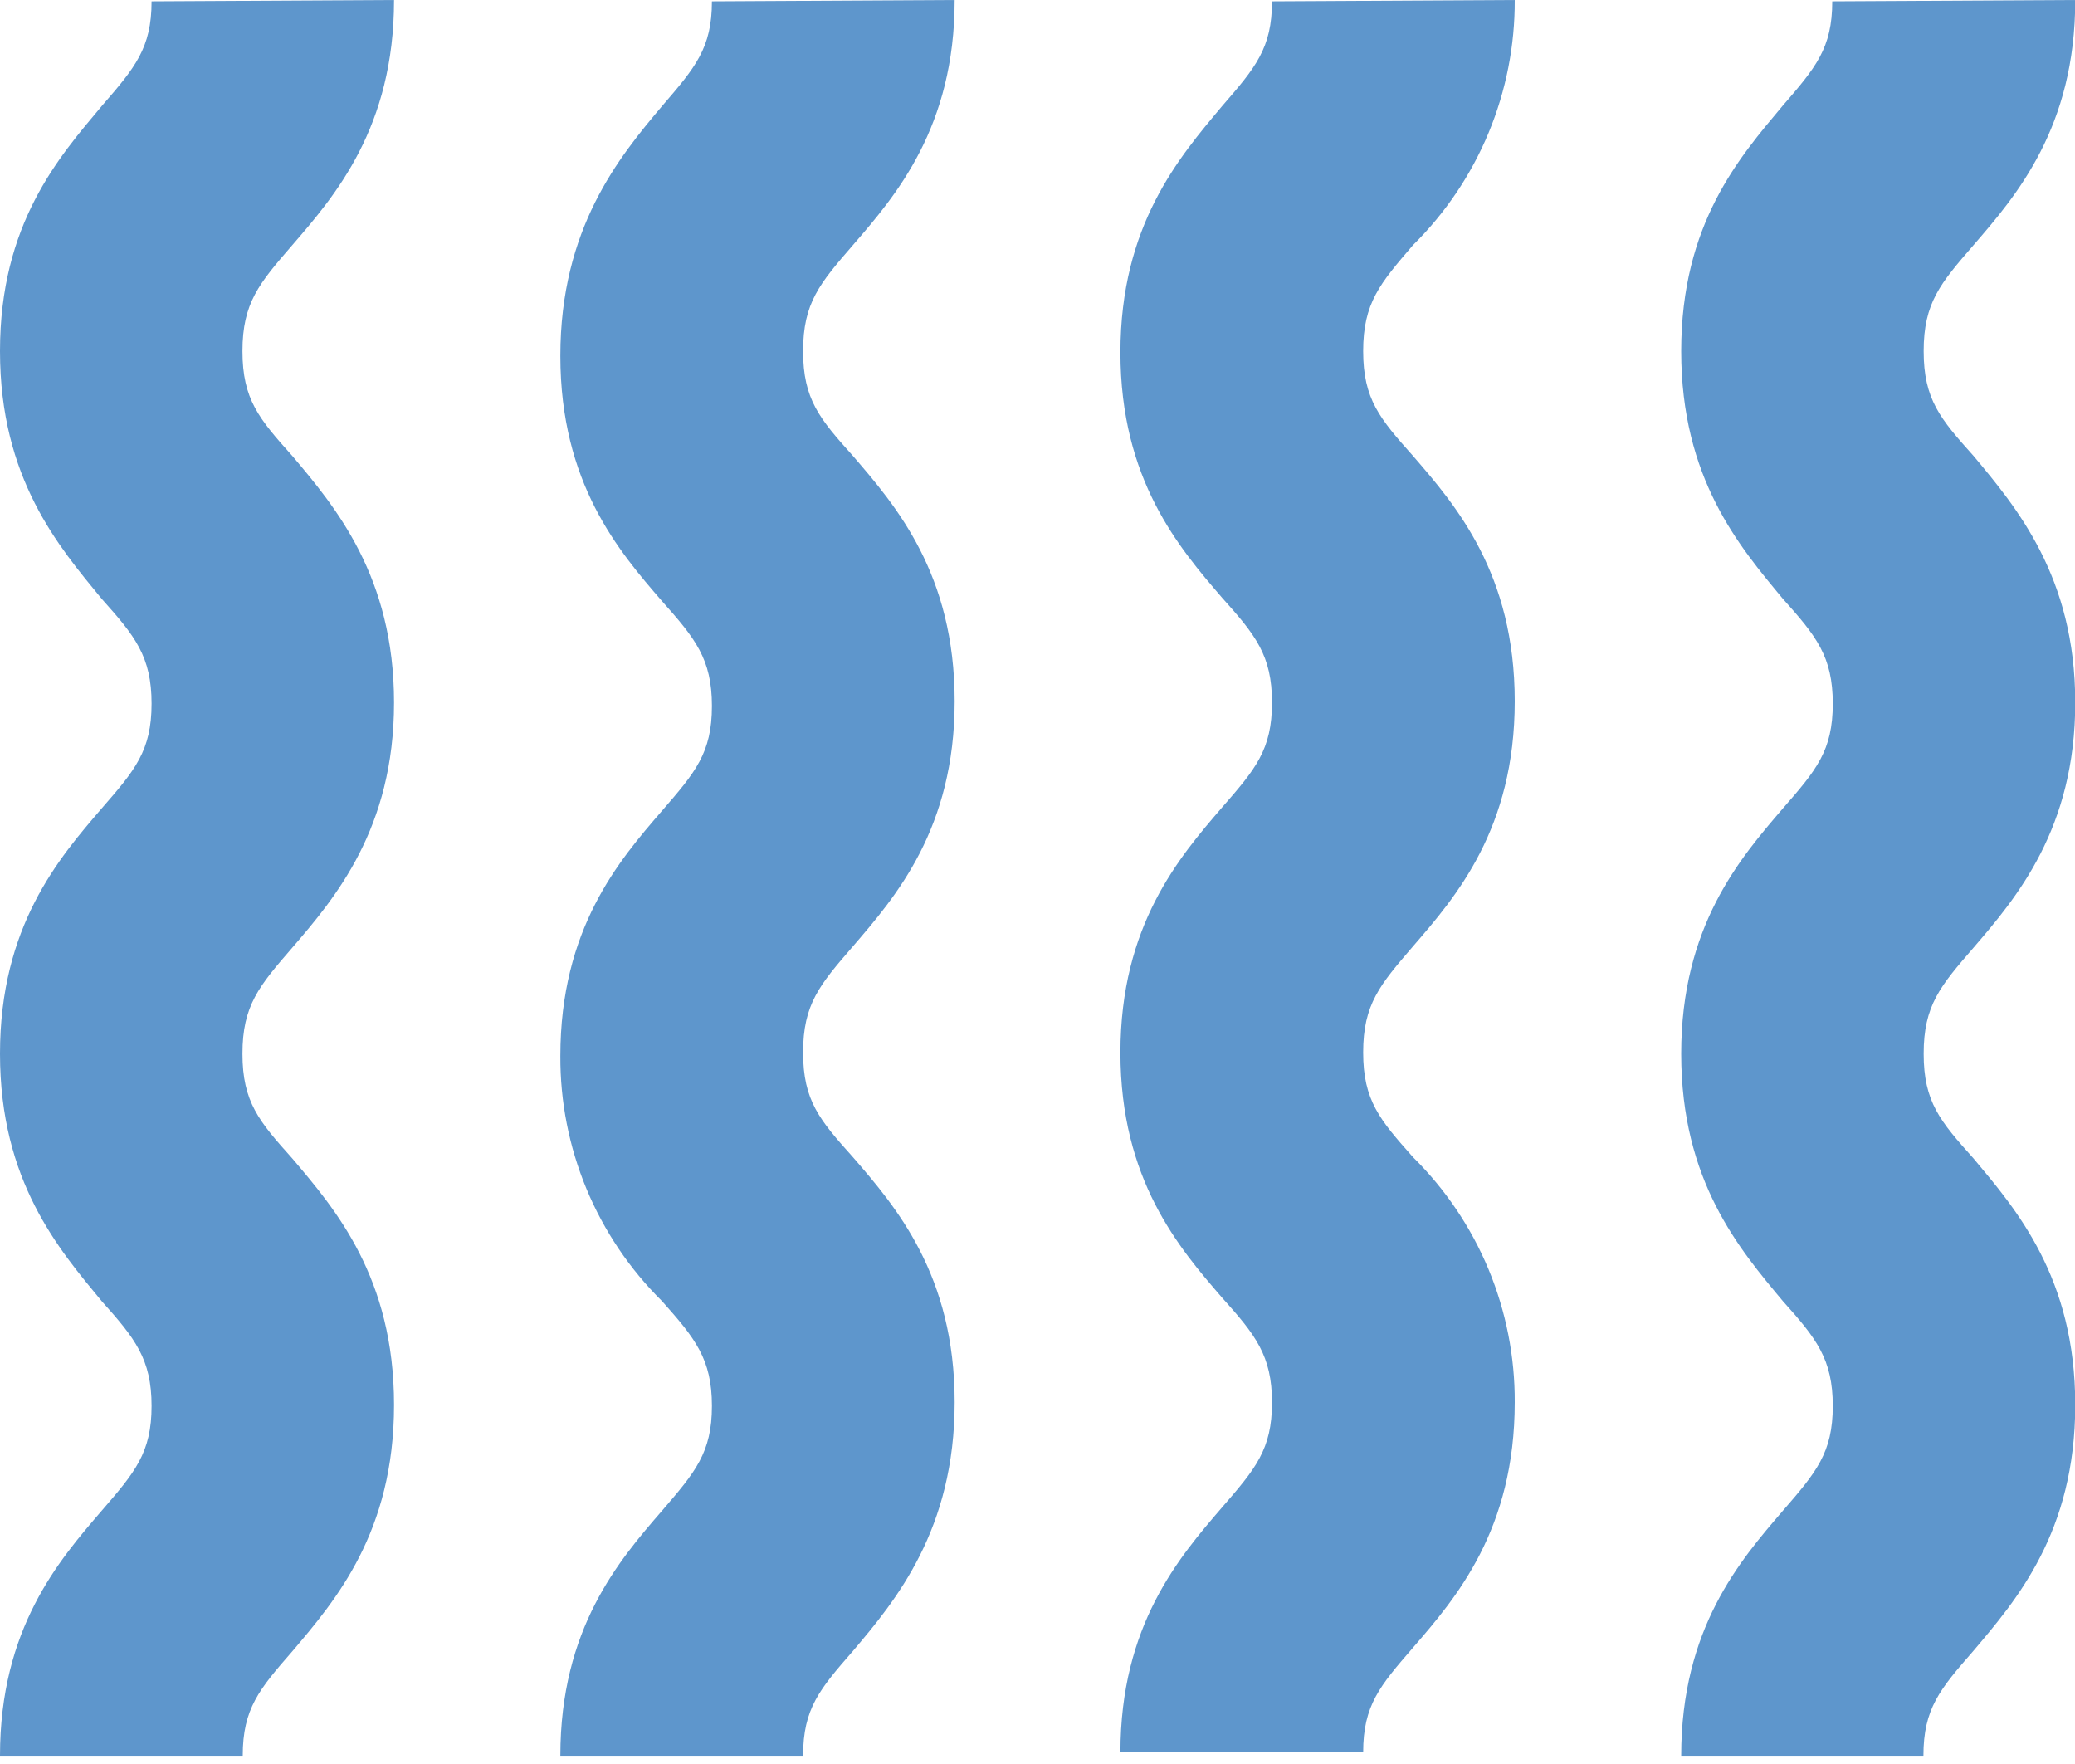 <?xml version="1.0" encoding="UTF-8"?> <svg xmlns="http://www.w3.org/2000/svg" width="60" height="51" viewBox="0 0 60 51" fill="none"> <g clip-path="url(#clip0)"> <path d="M11.394 0C11.394 3.682 9.692 5.652 8.454 7.084C7.49 8.198 7.011 8.758 7.011 10.152C7.011 11.546 7.49 12.107 8.454 13.183C9.7 14.66 11.394 16.668 11.394 20.312C11.394 23.956 9.692 25.957 8.454 27.396C7.49 28.51 7.011 29.07 7.011 30.465C7.011 31.859 7.49 32.419 8.454 33.495C9.7 34.965 11.394 36.935 11.394 40.617C11.394 44.299 9.7 46.269 8.462 47.731C7.497 48.837 7.019 49.398 7.019 50.762H0C0 47.08 1.701 45.117 2.94 43.678C3.904 42.564 4.383 42.003 4.383 40.647C4.383 39.291 3.904 38.693 2.94 37.617C1.701 36.117 0 34.147 0 30.465C0 26.782 1.701 24.813 2.94 23.373C3.904 22.267 4.383 21.706 4.383 20.343C4.383 18.979 3.904 18.388 2.94 17.312C1.701 15.804 0 13.834 0 10.152C0 6.47 1.701 4.546 2.94 3.068C3.904 1.955 4.383 1.394 4.383 0.038L11.394 0Z" fill="#5E96CC"></path> <path d="M27.605 0C27.605 3.682 25.903 5.652 24.665 7.084C23.7 8.198 23.222 8.758 23.222 10.152C23.222 11.546 23.7 12.107 24.665 13.183C25.903 14.622 27.605 16.592 27.605 20.274C27.605 23.956 25.903 25.919 24.665 27.358C23.7 28.472 23.222 29.033 23.222 30.427C23.222 31.821 23.7 32.381 24.665 33.457C25.903 34.889 27.605 36.859 27.605 40.541C27.605 44.223 25.903 46.269 24.665 47.731C23.7 48.837 23.222 49.398 23.222 50.762H16.203C16.203 47.08 17.897 45.117 19.143 43.678C20.1 42.564 20.586 42.003 20.586 40.647C20.586 39.291 20.1 38.693 19.143 37.617C18.206 36.69 17.463 35.586 16.958 34.37C16.454 33.154 16.197 31.849 16.203 30.533C16.203 26.851 17.897 24.881 19.143 23.441C20.1 22.335 20.586 21.774 20.586 20.411C20.586 19.047 20.1 18.456 19.143 17.38C17.897 15.941 16.203 13.971 16.203 10.289C16.203 6.607 17.897 4.546 19.143 3.068C20.1 1.955 20.586 1.394 20.586 0.038L27.605 0Z" fill="#5E96CC"></path> <path d="M43.8 0C43.806 1.316 43.549 2.621 43.045 3.837C42.54 5.053 41.797 6.157 40.86 7.084C39.903 8.198 39.417 8.758 39.417 10.152C39.417 11.546 39.903 12.107 40.86 13.183C42.106 14.622 43.8 16.592 43.8 20.274C43.8 23.956 42.106 25.919 40.86 27.358C39.903 28.472 39.417 29.033 39.417 30.427C39.417 31.821 39.903 32.381 40.86 33.457C41.797 34.384 42.54 35.488 43.045 36.704C43.549 37.92 43.806 39.225 43.8 40.541C43.8 44.223 42.106 46.193 40.86 47.633C39.903 48.739 39.417 49.299 39.417 50.663H32.398C32.398 46.981 34.1 45.019 35.338 43.579C36.303 42.465 36.781 41.905 36.781 40.549C36.781 39.193 36.303 38.594 35.338 37.518C34.1 36.086 32.398 34.116 32.398 30.434C32.398 26.752 34.1 24.782 35.338 23.343C36.303 22.237 36.781 21.676 36.781 20.312C36.781 18.948 36.303 18.358 35.338 17.282C34.1 15.842 32.398 13.872 32.398 10.19C32.398 6.508 34.1 4.546 35.338 3.068C36.303 1.955 36.781 1.394 36.781 0.038L43.8 0Z" fill="#5E96CC"></path> <path d="M60.007 0C60.007 3.682 58.306 5.652 57.068 7.084C56.103 8.198 55.624 8.758 55.624 10.152C55.624 11.546 56.103 12.107 57.068 13.183C58.298 14.66 60.007 16.668 60.007 20.312C60.007 23.956 58.306 25.957 57.068 27.396C56.103 28.51 55.624 29.07 55.624 30.465C55.624 31.859 56.103 32.419 57.068 33.495C58.298 34.965 60.007 36.935 60.007 40.617C60.007 44.299 58.298 46.269 57.06 47.731C56.095 48.837 55.617 49.398 55.617 50.762H48.613C48.613 47.08 50.315 45.117 51.553 43.678C52.518 42.564 52.996 42.003 52.996 40.647C52.996 39.291 52.518 38.693 51.553 37.617C50.3 36.117 48.613 34.147 48.613 30.465C48.613 26.782 50.315 24.813 51.553 23.373C52.518 22.267 52.996 21.706 52.996 20.343C52.996 18.979 52.518 18.388 51.553 17.312C50.3 15.804 48.613 13.834 48.613 10.152C48.613 6.47 50.3 4.546 51.538 3.068C52.502 1.955 52.981 1.394 52.981 0.038L60.007 0Z" fill="#5E96CC"></path> </g> <defs> <clipPath id="clip0"> <rect width="60" height="50.769" fill="white"></rect> </clipPath> </defs> </svg> 